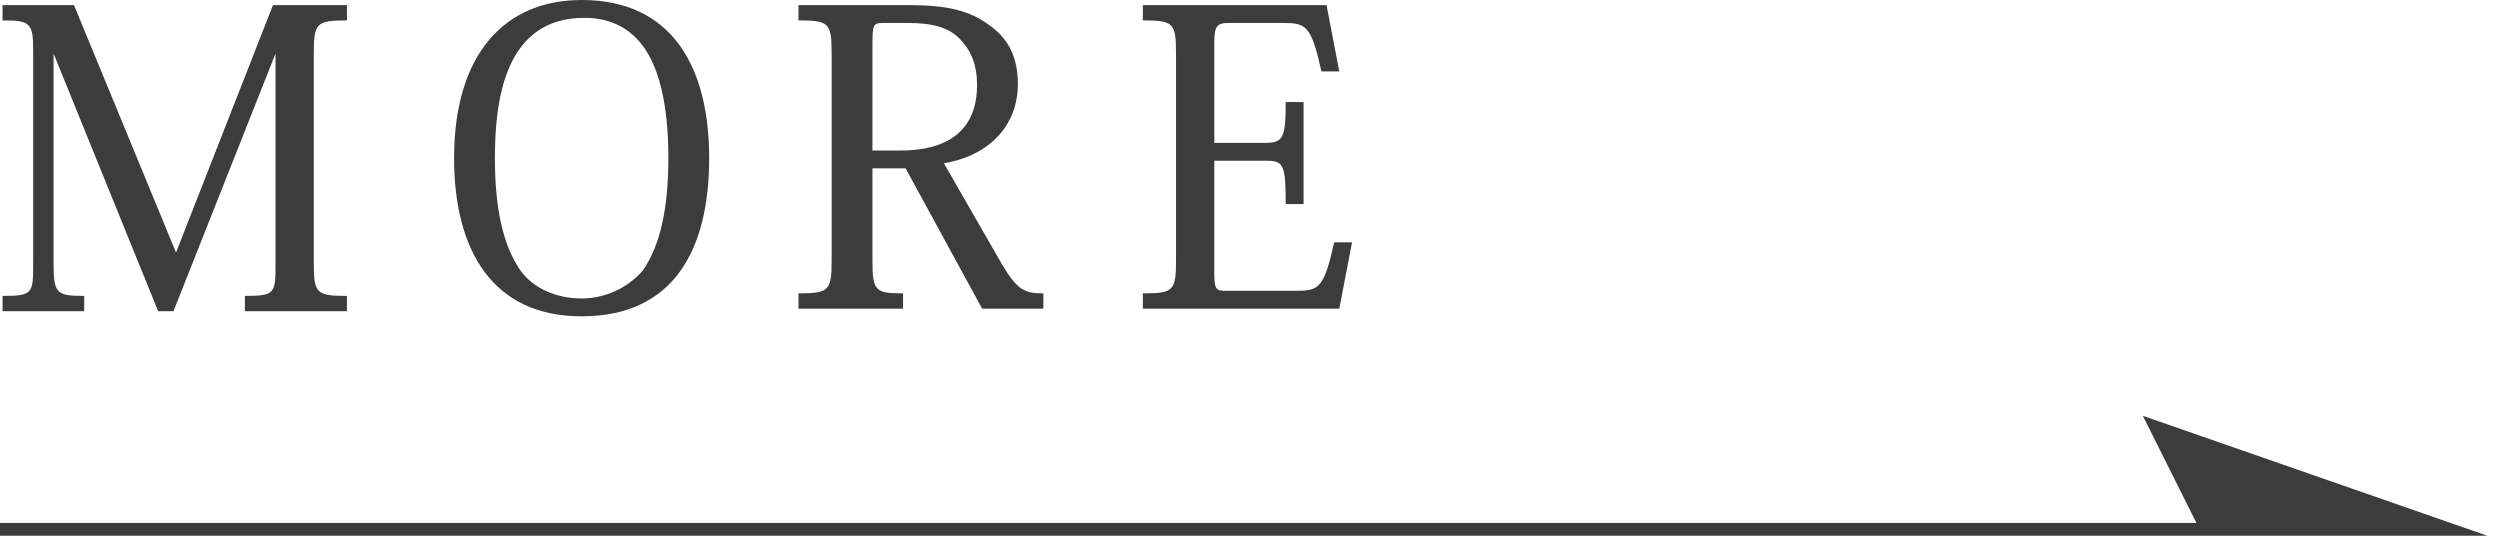 <?xml version="1.0" encoding="utf-8"?>
<!-- Generator: Adobe Illustrator 26.2.1, SVG Export Plug-In . SVG Version: 6.00 Build 0)  -->
<svg version="1.1" id="レイヤー_1" xmlns="http://www.w3.org/2000/svg" xmlns:xlink="http://www.w3.org/1999/xlink" x="0px"
	 y="0px" viewBox="0 0 98 21" style="enable-background:new 0 0 98 21;" xml:space="preserve">
<style type="text/css">
	.st0{fill:#3C3C3C;}
</style>
<g>
	<path class="st0" d="M10.7,0.2h2.9v0.6c-1.2,0-1.3,0.1-1.3,1.3v8.2c0,1.2,0.1,1.3,1.3,1.3v0.6H9.6v-0.6c1.2,0,1.2-0.1,1.2-1.3V2.1
		h0l-4,10.1H6.2L2.1,2.1h0v8.2c0,1.2,0.1,1.3,1.2,1.3v0.6H0.1v-0.6c1.2,0,1.2-0.1,1.2-1.3V2c0-1.1-0.1-1.2-1.2-1.2V0.2h2.8l4,9.7h0
		L10.7,0.2z"/>
	<path class="st0" d="M17.8,6.2c0-4.1,2-6.2,5-6.2c3.6,0,5,2.7,5,6.2c0,3.6-1.4,6.2-5,6.2C19.3,12.4,17.8,9.8,17.8,6.2z M19.4,6.2
		c0,1.9,0.3,3.4,1,4.4c0.5,0.7,1.4,1.1,2.4,1.1c0.9,0,1.8-0.4,2.4-1.1c0.7-1,1-2.5,1-4.4c0-2.2-0.4-3.6-1-4.4
		c-0.6-0.8-1.4-1.1-2.3-1.1C19.8,0.7,19.4,3.9,19.4,6.2z"/>
	<path class="st0" d="M35.6,0.2c1.5,0,2.4,0.2,3.2,0.8c0.7,0.5,1.1,1.2,1.1,2.3c0,1.6-1.1,2.8-2.9,3.1l2.3,4c0.6,1,0.9,1.1,1.6,1.1
		v0.6h-2.4l-3-5.5h-1.3v3.6c0,1.2,0.1,1.3,1.2,1.3v0.6h-4.1v-0.6c1.2,0,1.3-0.1,1.3-1.3V2.1c0-1.2-0.1-1.3-1.3-1.3V0.2H35.6z
		 M34.6,0.9c-0.4,0-0.4,0.1-0.4,1v4h1.1c2.9,0,3-1.9,3-2.6c0-0.7-0.2-1.3-0.7-1.8c-0.4-0.4-1-0.6-2-0.6H34.6z"/>
	<path class="st0" d="M52.5,12.1h-7.7v-0.6c1.2,0,1.3-0.1,1.3-1.3V2.1c0-1.2-0.1-1.3-1.3-1.3V0.2H52l0.5,2.6h-0.7
		c-0.4-1.8-0.6-1.9-1.5-1.9h-2.1c-0.5,0-0.6,0.1-0.6,0.8v3.9h2c0.7,0,0.8-0.2,0.8-1.6h0.7v4h-0.7c0-1.6-0.1-1.7-0.8-1.7h-2v4.4
		c0,0.7,0.1,0.7,0.5,0.7h2.7c0.9,0,1.1-0.1,1.5-1.9H53L52.5,12.1z"/>
</g>
<g>
	<polyline class="st0" points="0,20.7 96,20.7 84.5,16.7 86.5,20.7 	"/>
	<path class="st0" d="M97.5,21H0v-0.5h86.1L84,16.3L97.5,21z M86.7,20.5h7.9L85,17.1L86.7,20.5z"/>
</g>
</svg>
